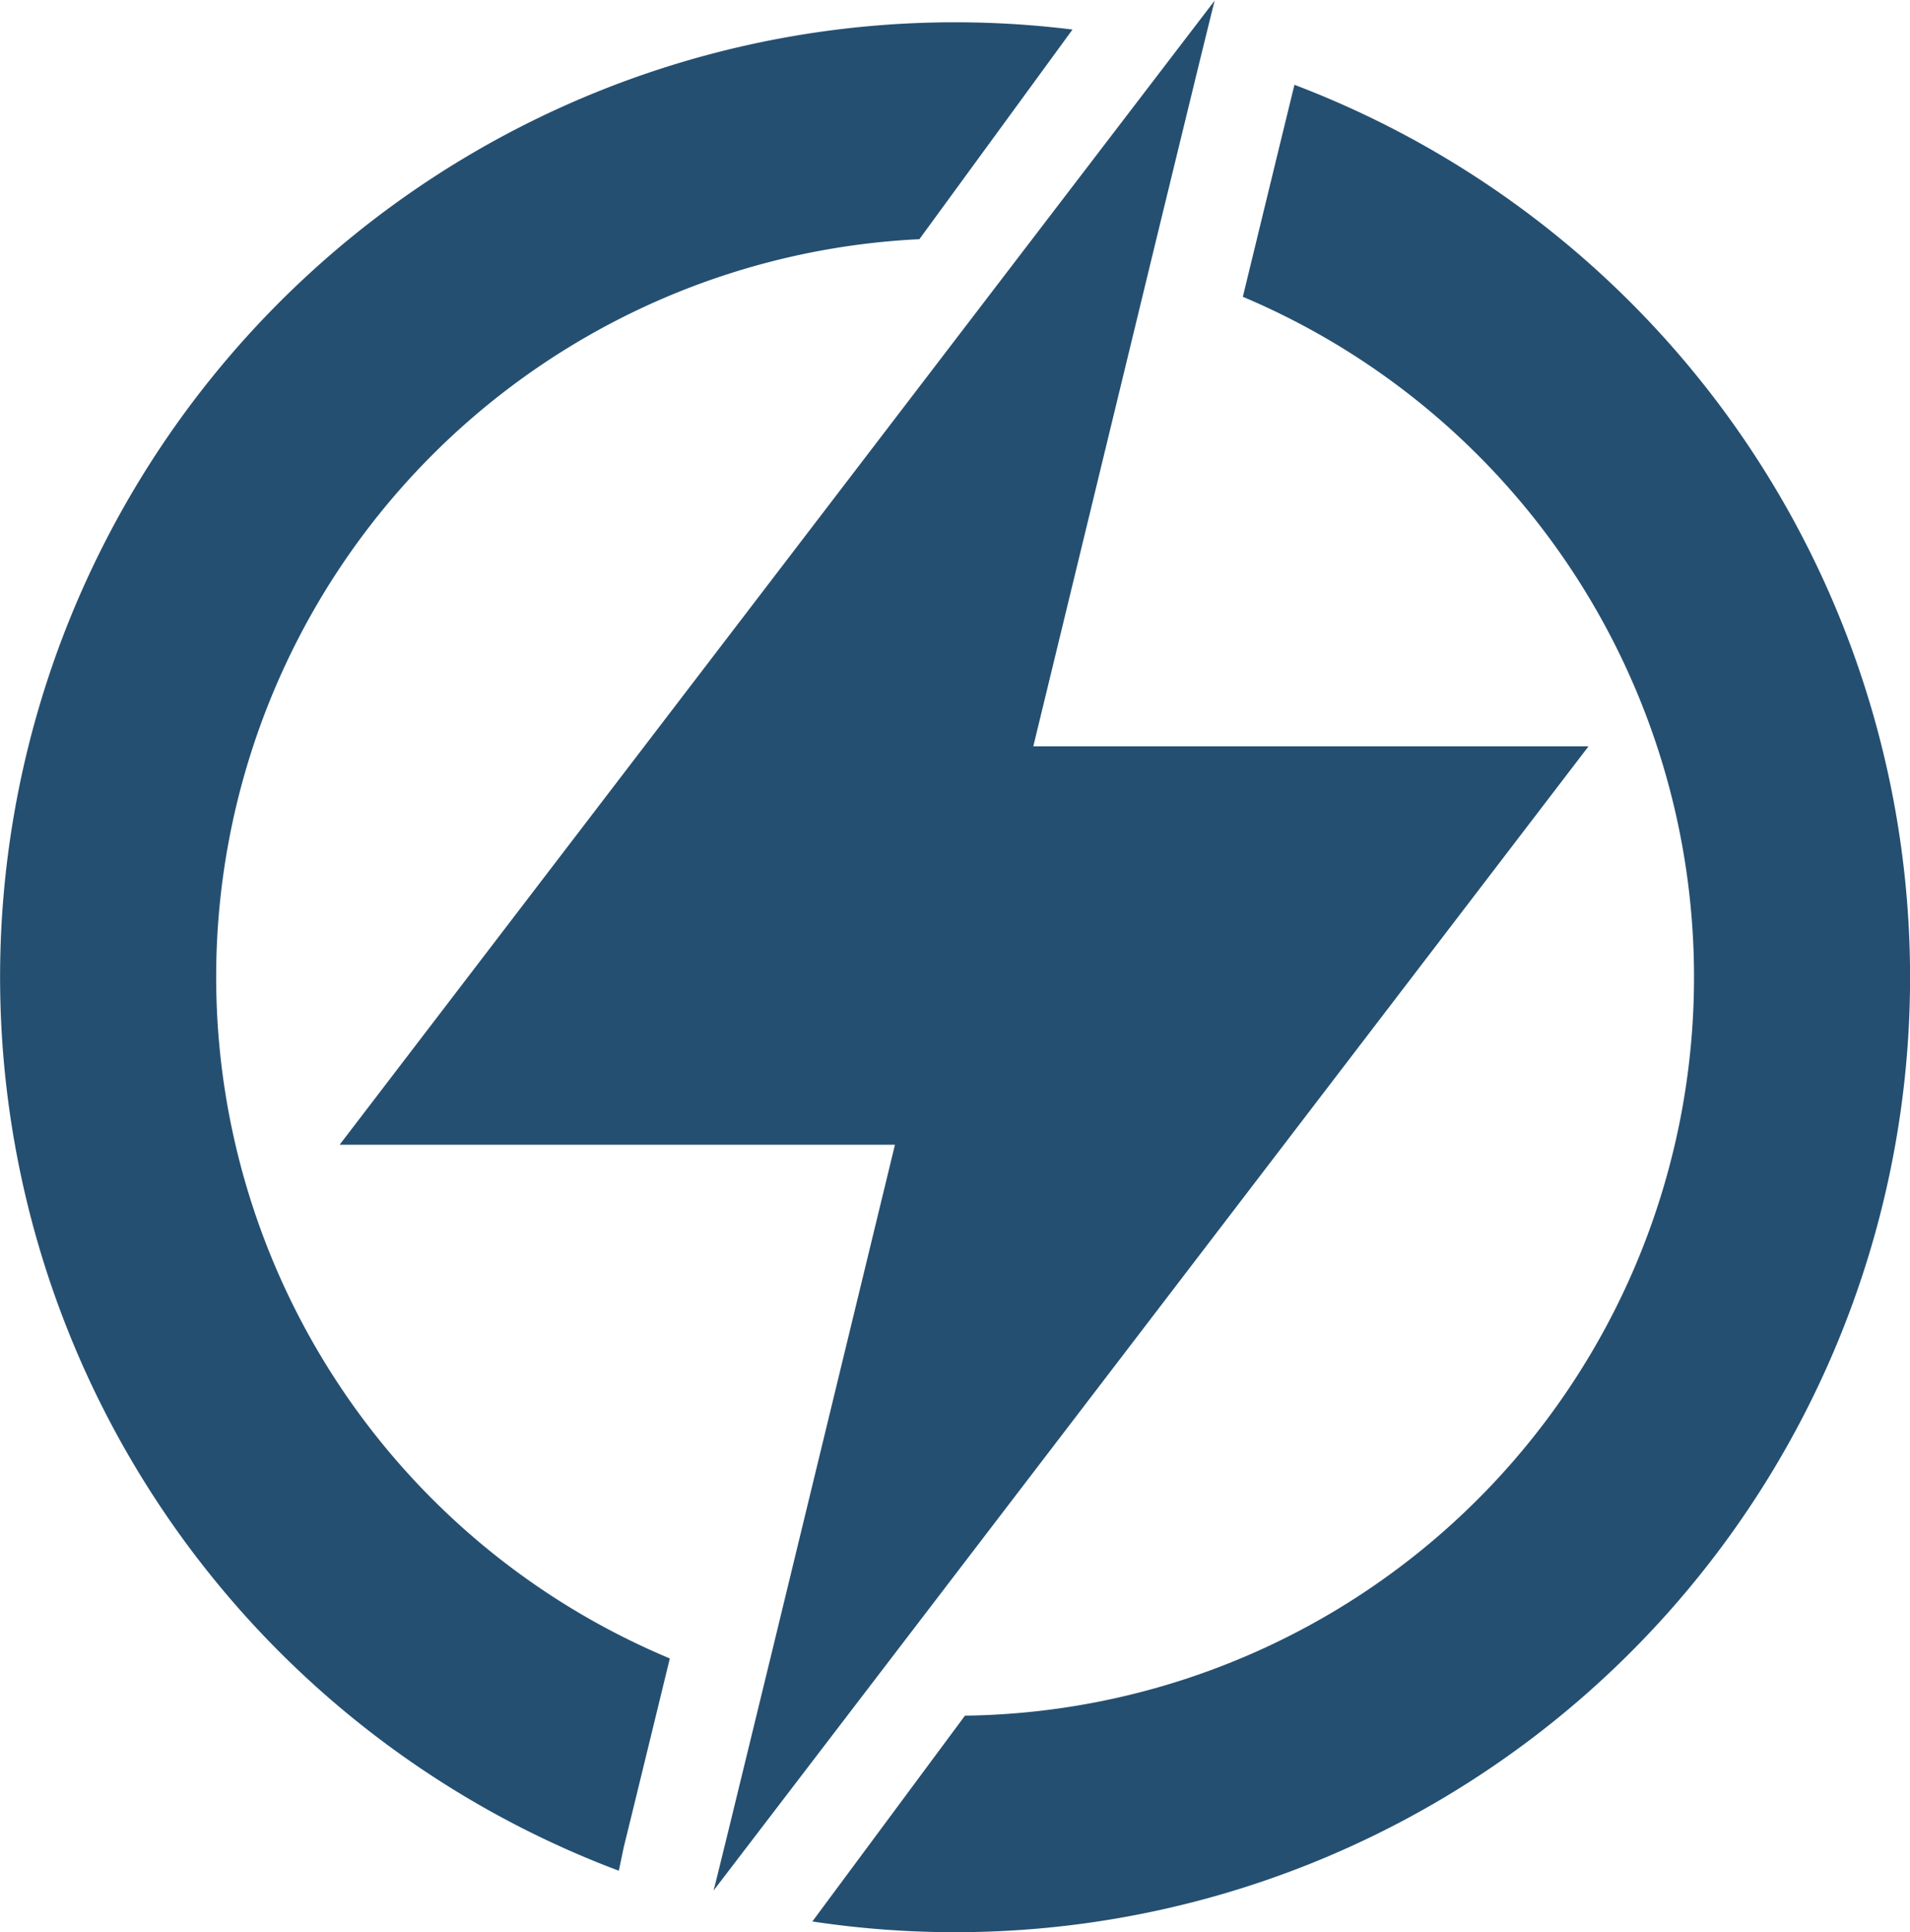 <svg id="Group_126" data-name="Group 126" xmlns="http://www.w3.org/2000/svg" xmlns:xlink="http://www.w3.org/1999/xlink" width="69.329" height="70.133" viewBox="0 0 69.329 70.133">
  <defs>
    <clipPath id="clip-path">
      <rect id="Rectangle_123" data-name="Rectangle 123" width="69.329" height="70.133" fill="none"/>
    </clipPath>
  </defs>
  <g id="Group_125" data-name="Group 125" transform="translate(0 0)" clip-path="url(#clip-path)">
    <path id="Path_88" data-name="Path 88" d="M22.641,66.851c.264-1.071.835-3.407,1.672-6.851a26.814,26.814,0,0,1,9.059-51.52L38.93.87A34.659,34.659,0,0,0,22.462,67.706Z" transform="translate(0 0.203)" fill="#244f71"/>
    <path id="Path_89" data-name="Path 89" d="M39.507,2.294c-.406,1.659-1.037,4.253-1.874,7.7A26.811,26.811,0,0,1,27.546,61.5l-5.539,7.471a34.662,34.662,0,0,0,17.5-66.672" transform="translate(7.48 0.78)" fill="#244f71"/>
    <path id="Path_90" data-name="Path 90" d="M54.532,27.092H34.379C37.336,14.885,41.076-.533,40.967.015L9.2,41.555H29.357C26.4,53.763,22.66,69.182,22.77,68.632Z" transform="translate(3.128 0)" fill="#244f71"/>
  </g>
</svg>
